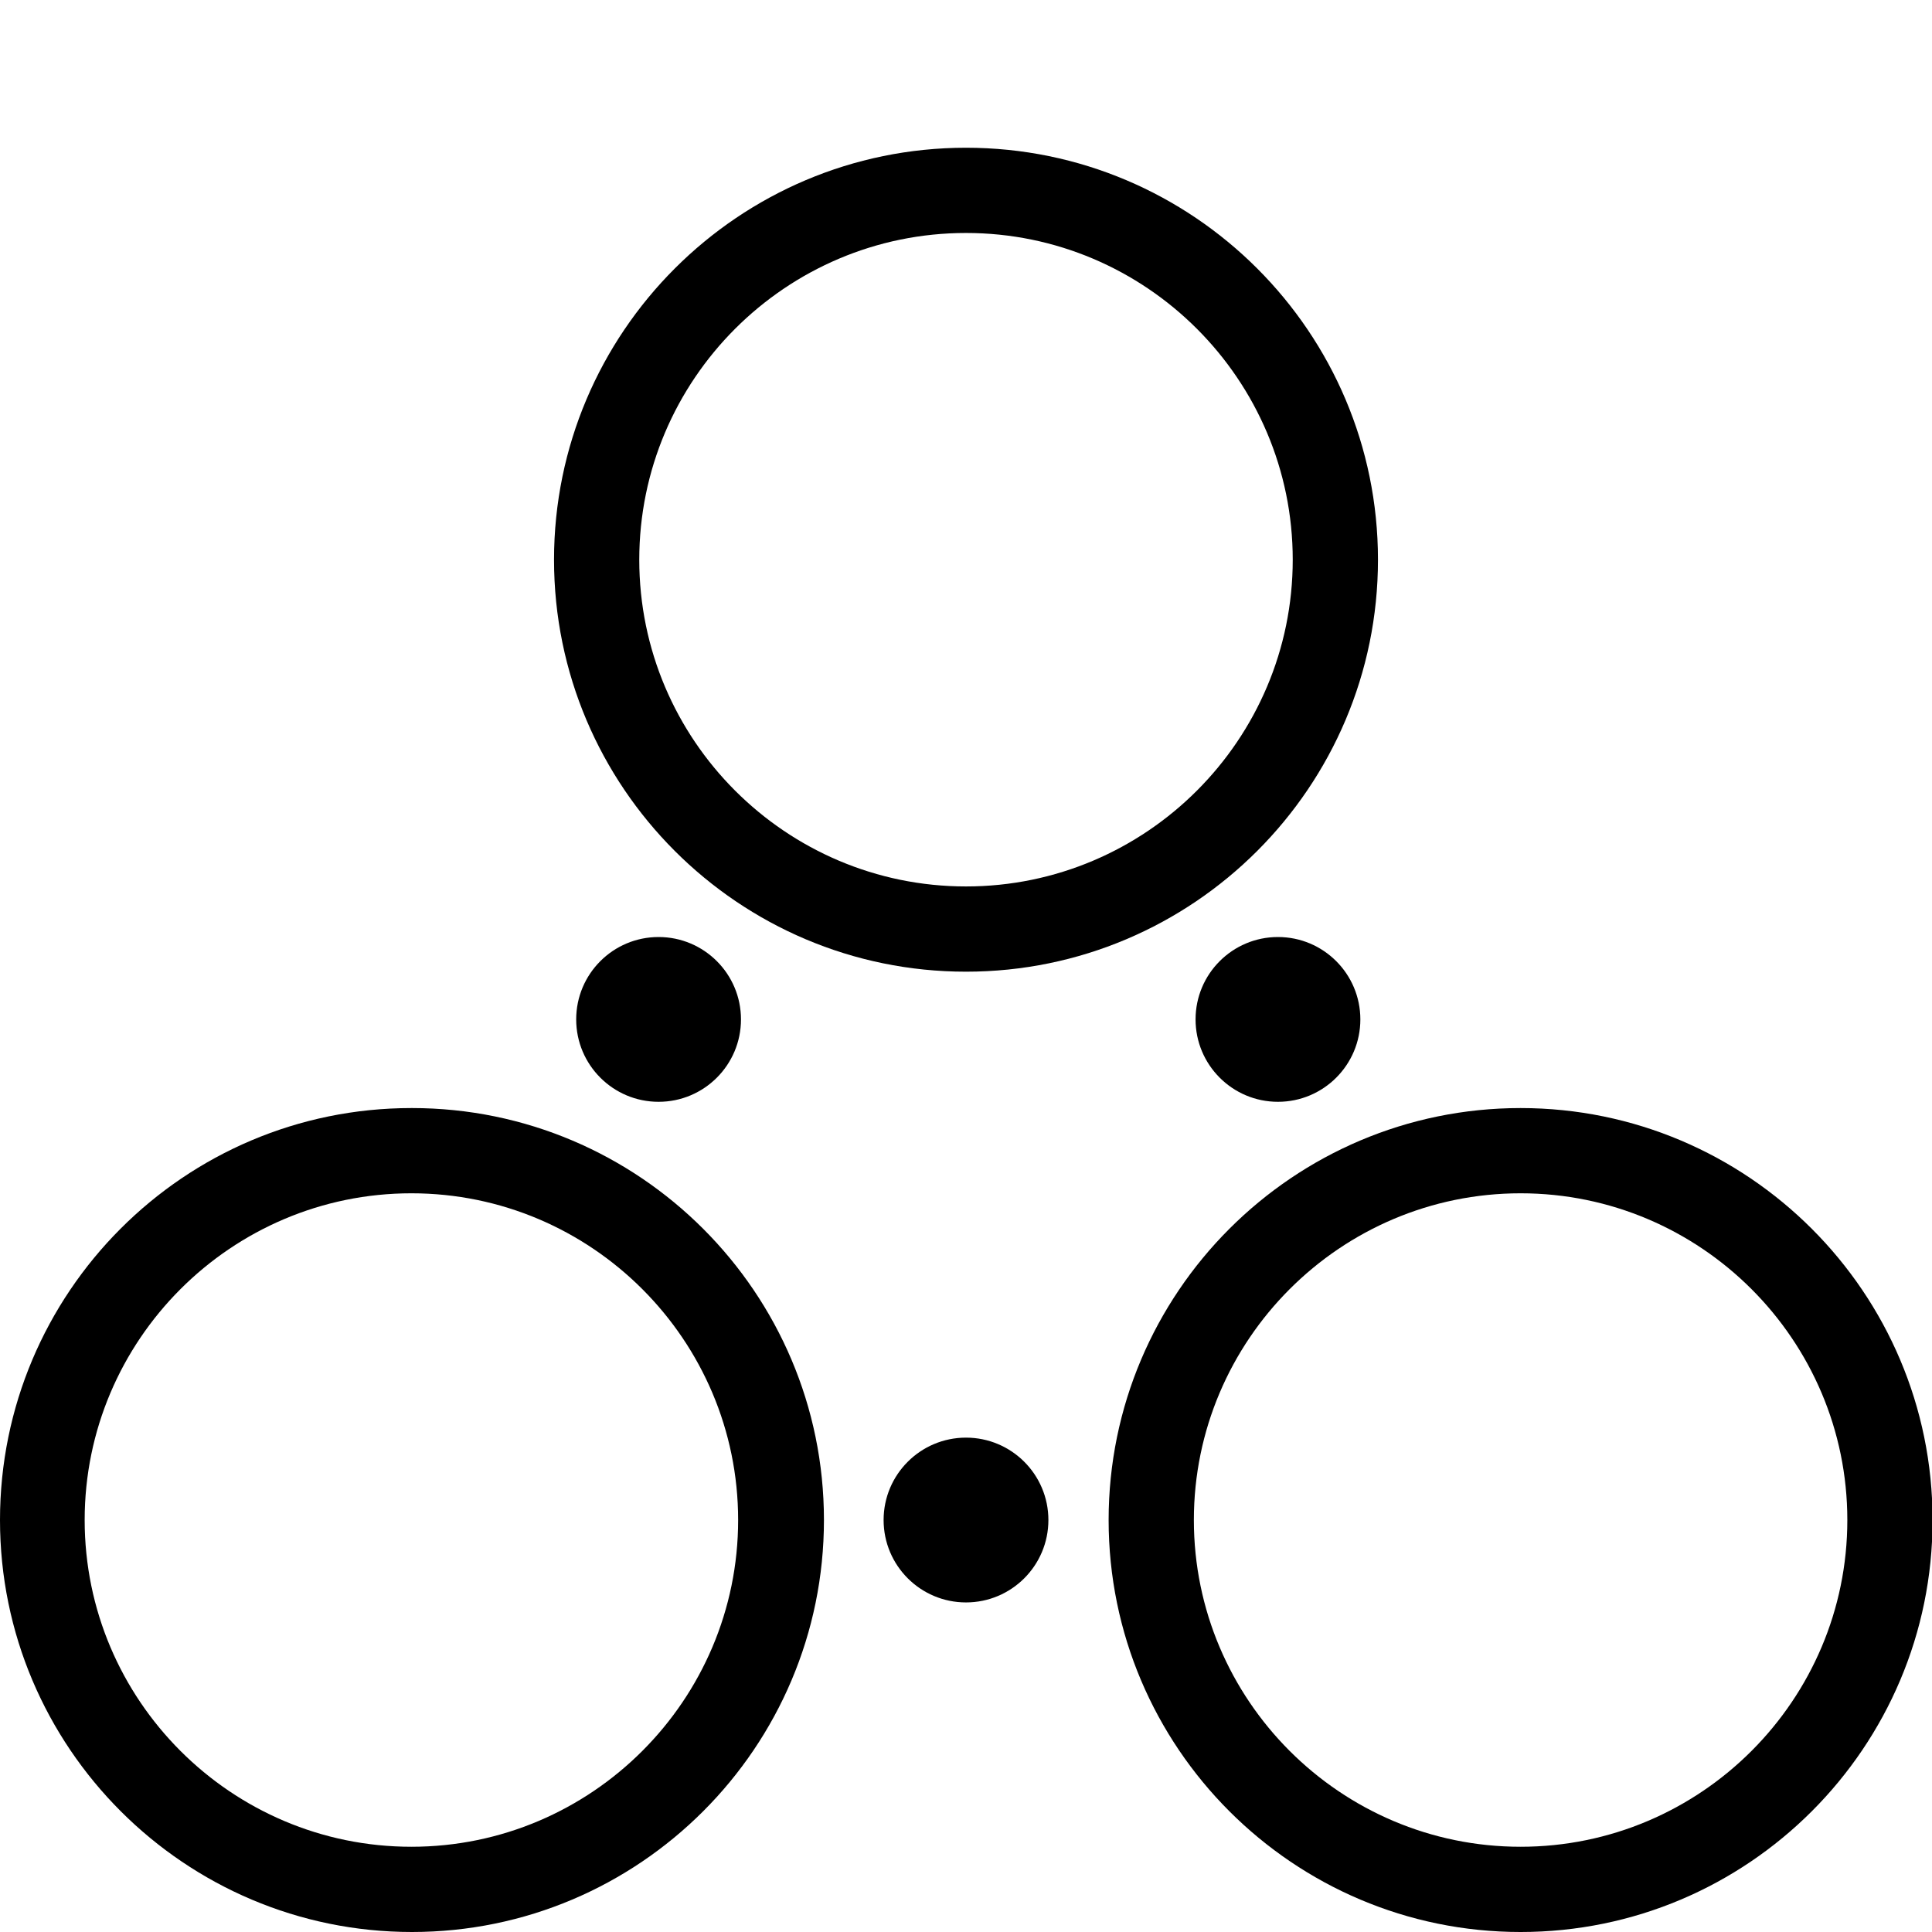 <?xml version="1.0" encoding="UTF-8"?>
<svg id="Layer_1" data-name="Layer 1" xmlns="http://www.w3.org/2000/svg" viewBox="0 0 34 34">
  <path d="M7.24,21c3.17,0,5.75,2.58,5.75,5.75s-2.58,5.75-5.75,5.75-5.75-2.58-5.75-5.75,2.58-5.75,5.75-5.75M7.24,19.5C3.24,19.5,0,22.75,0,26.75s3.25,7.25,7.25,7.25,7.25-3.25,7.25-7.25-3.25-7.25-7.25-7.25h0Z"/>
  <path d="M26.76,21c3.17,0,5.75,2.58,5.75,5.75s-2.58,5.75-5.75,5.75-5.75-2.58-5.75-5.75,2.58-5.75,5.75-5.75M26.76,19.5c-4,0-7.25,3.25-7.25,7.25s3.25,7.25,7.25,7.25,7.25-3.25,7.25-7.25-3.25-7.25-7.25-7.25h0Z"/>
  <path d="M17,4.1c3.17,0,5.75,2.58,5.75,5.75s-2.58,5.75-5.75,5.75-5.75-2.58-5.75-5.75,2.58-5.75,5.75-5.75M17,2.6c-4,0-7.25,3.25-7.25,7.25s3.25,7.25,7.25,7.25,7.25-3.25,7.25-7.25-3.25-7.25-7.25-7.25h0Z"/>
  <circle cx="22.49" cy="17.94" r="1.45"/>
  <circle cx="11.59" cy="17.94" r="1.45"/>
  <circle cx="17" cy="26.75" r="1.45"/>
</svg>